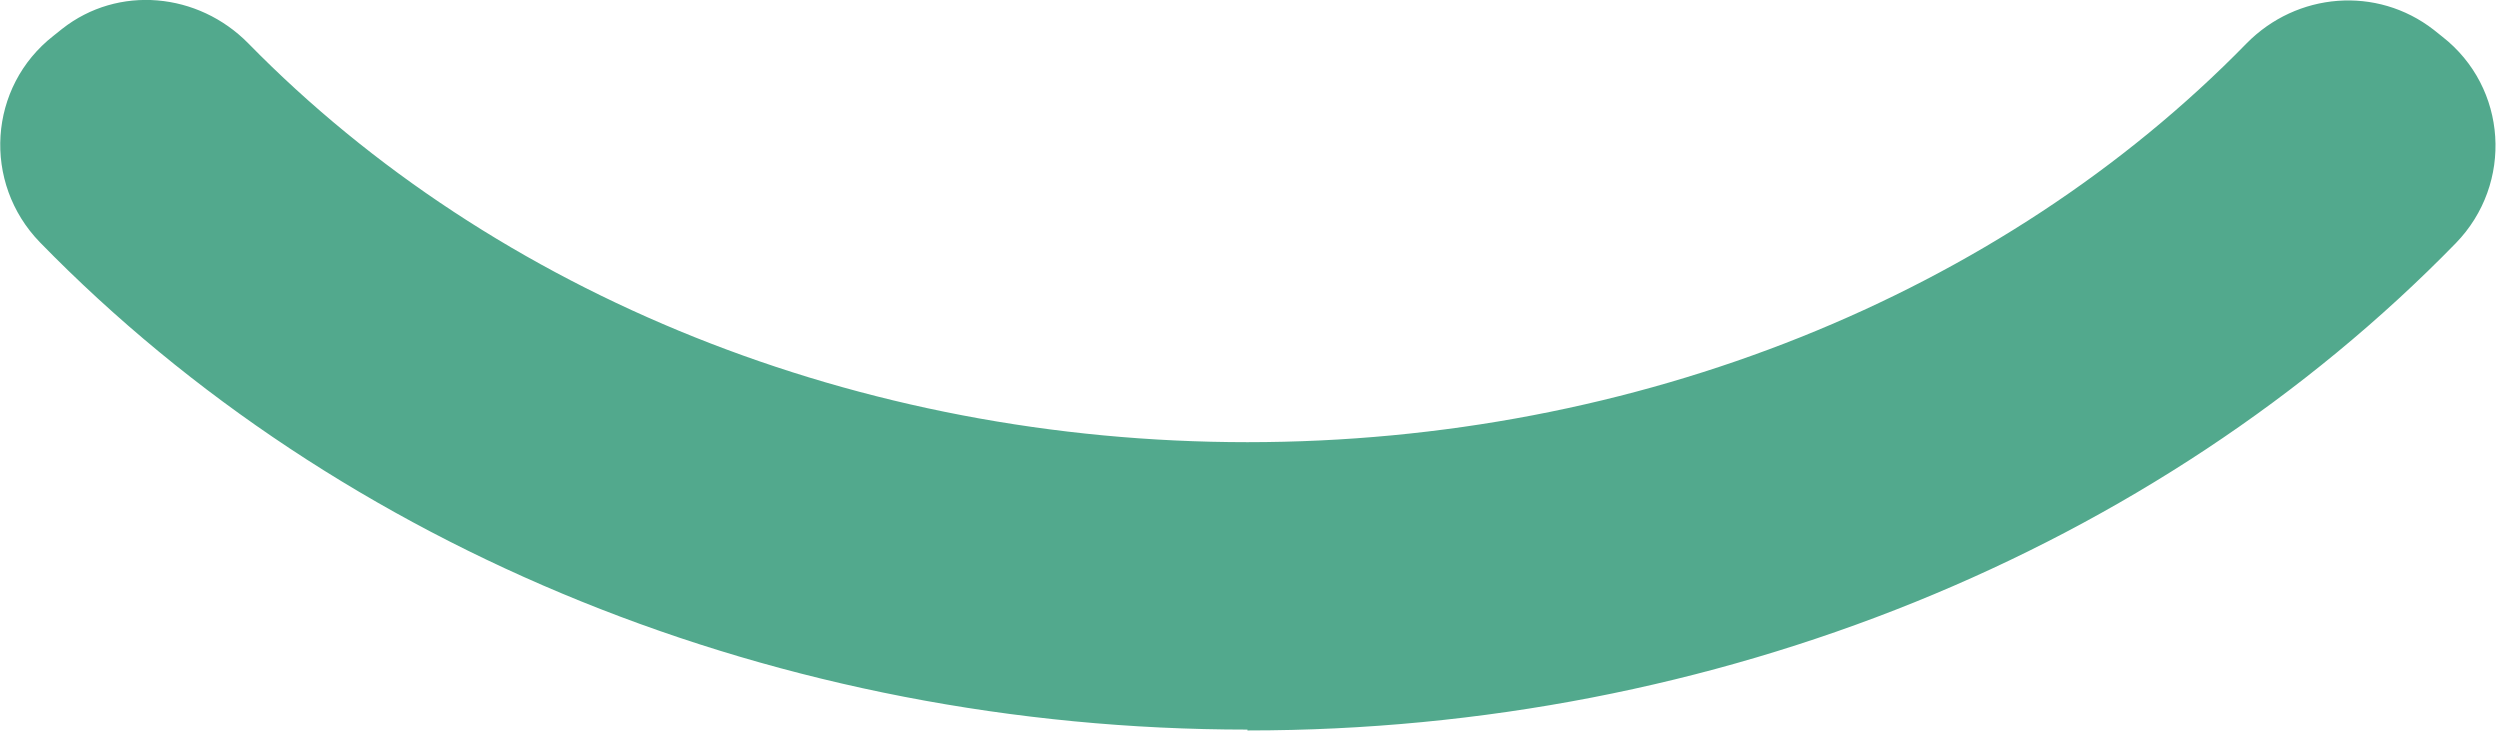 <svg xmlns="http://www.w3.org/2000/svg" xmlns:v="https://vecta.io/nano" viewBox="0 0 294 86"><defs><style>      .cls-1 {        fill: #52a98d;      }    </style></defs><g><g id="Capa_1"><path class="cls-1" d="M146.7,85.8c-54.9,0-106.7-21.1-142-57.3C-2.1,21.5-1.4,10.2,6.3,4.2l1-.8C13.9-1.8,23.3-.9,29.2,5.1c29,29.6,71.8,46.9,117.5,46.9s88.6-17.3,117.5-46.9c5.9-6,15.3-6.8,22-1.6l1,.8c7.7,6,8.4,17.3,1.6,24.3-35.3,36.2-87.1,57.3-142,57.3h-.1Z"></path></g></g></svg>